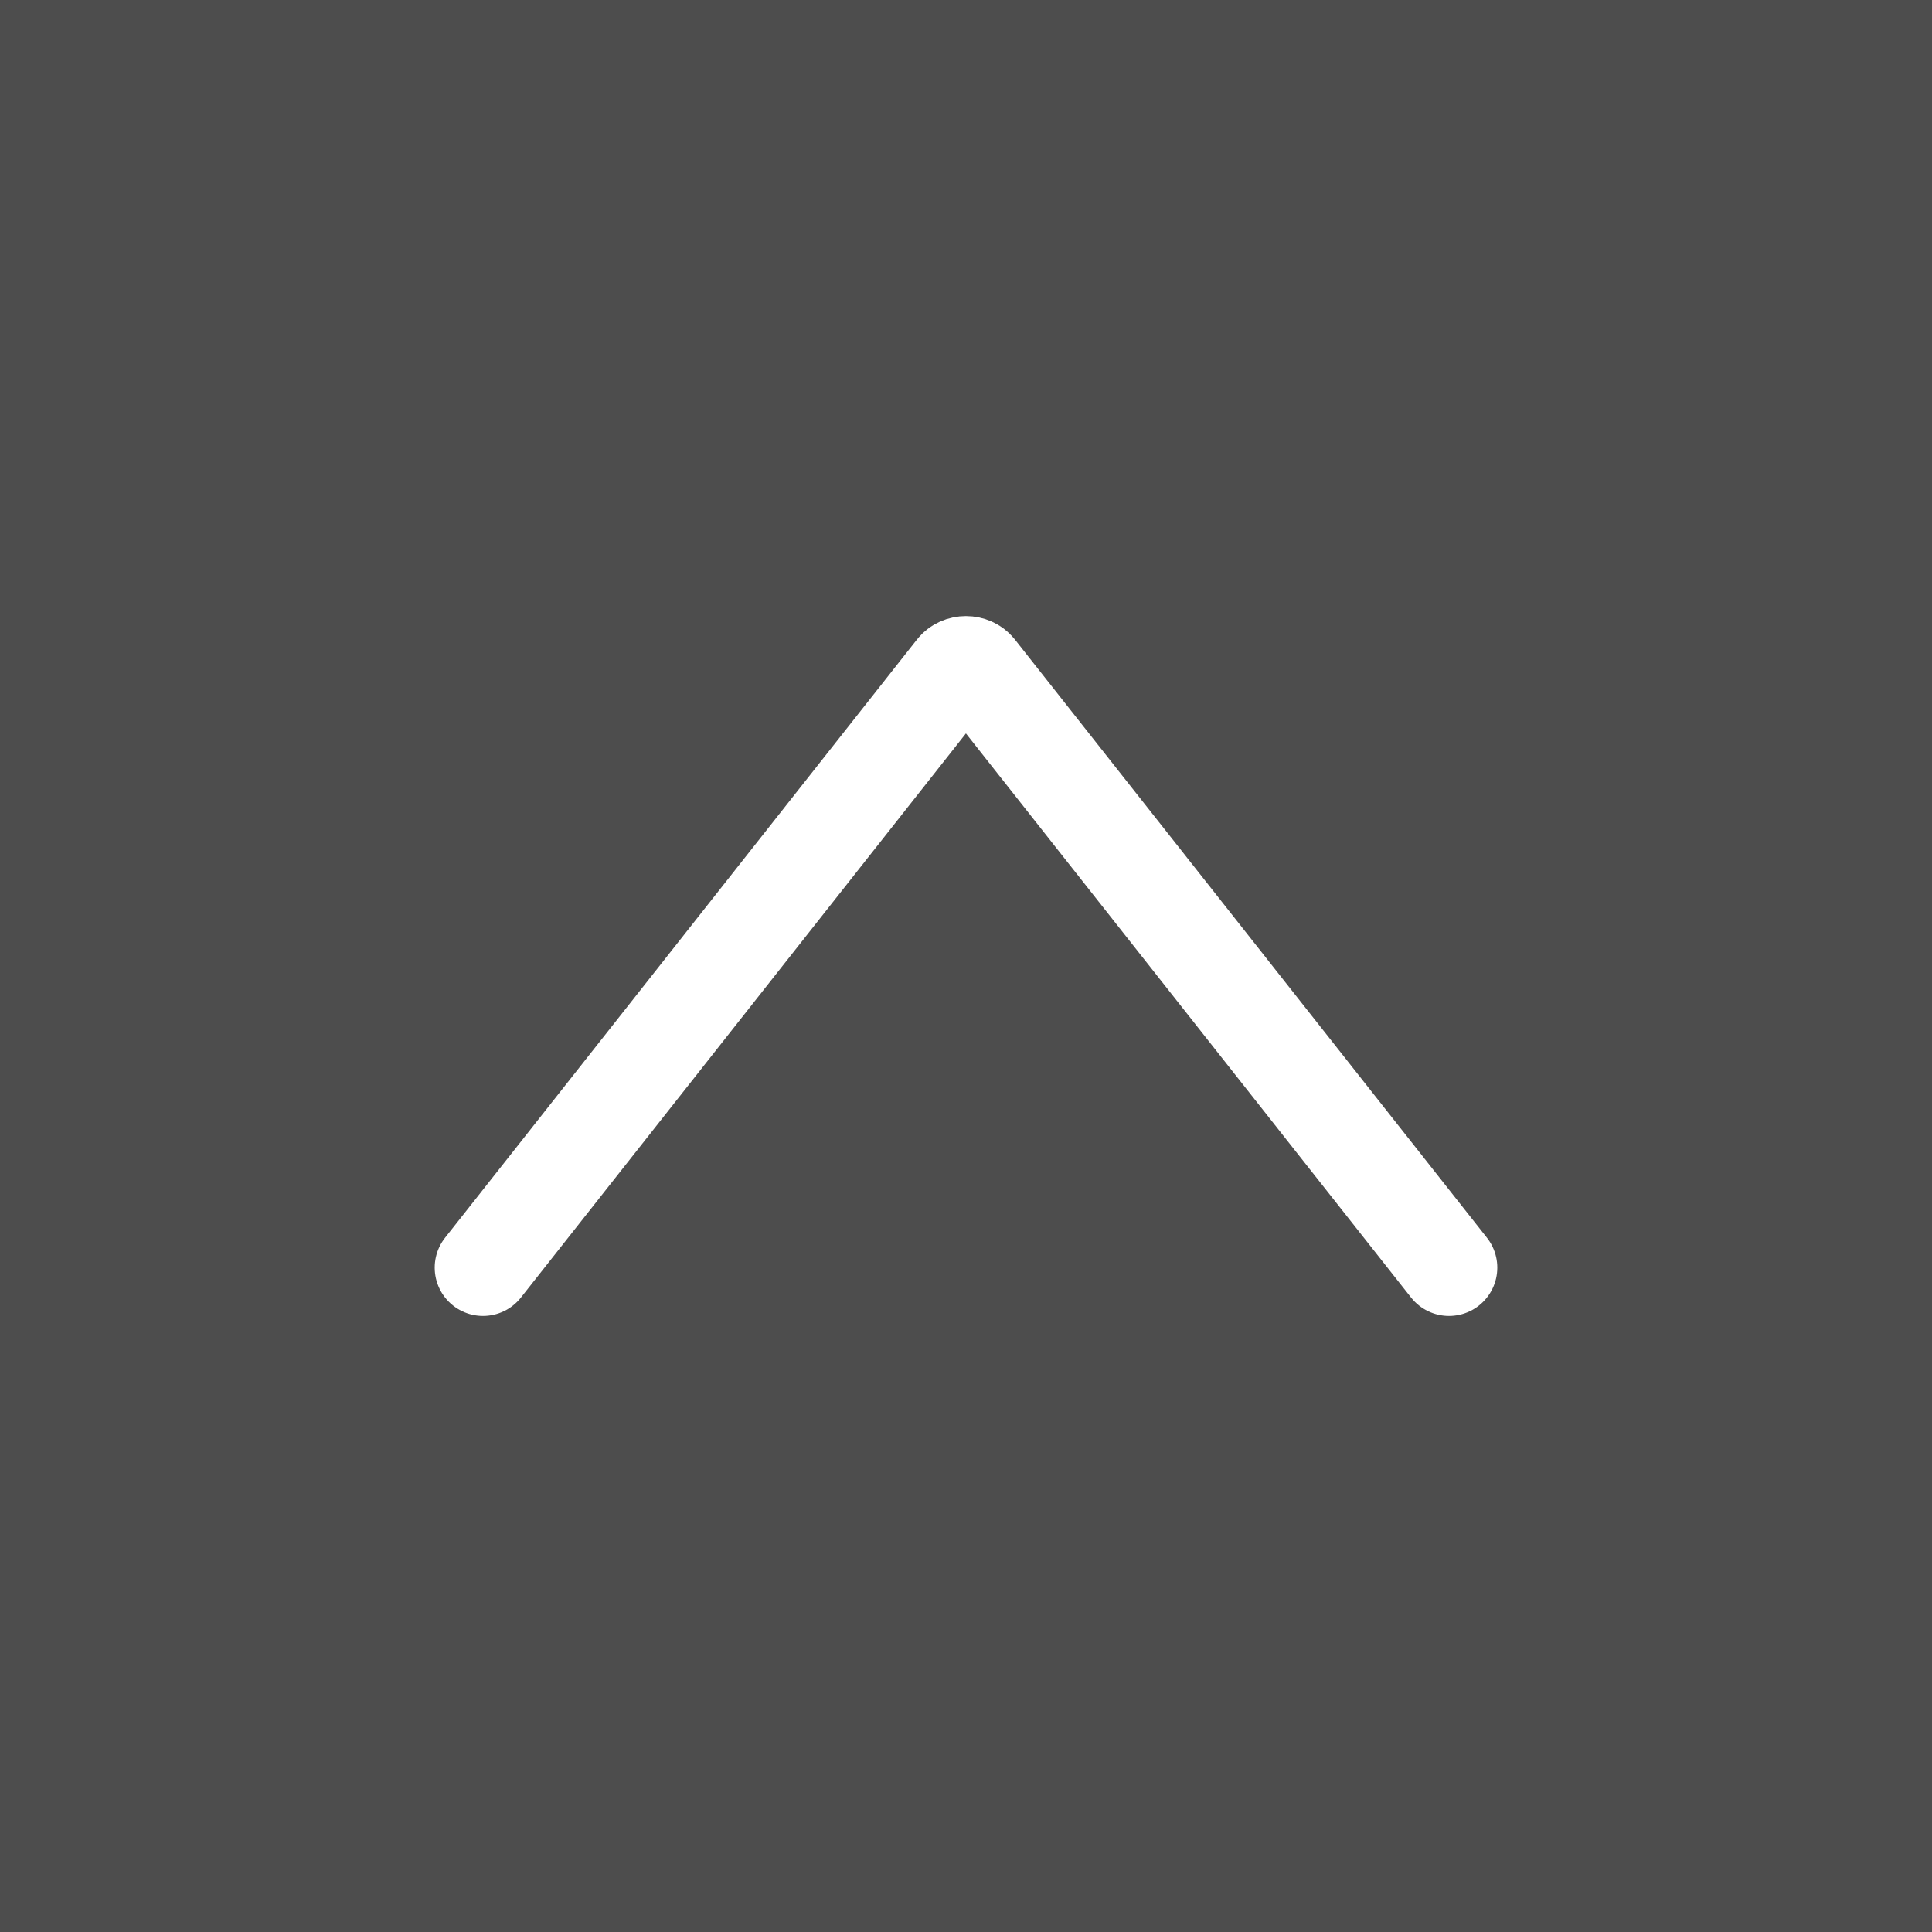 <?xml version="1.0" encoding="utf-8"?>
<!-- Generator: Adobe Illustrator 15.1.0, SVG Export Plug-In  -->
<!DOCTYPE svg PUBLIC "-//W3C//DTD SVG 1.1//EN" "http://www.w3.org/Graphics/SVG/1.1/DTD/svg11.dtd">
<svg version="1.1"
	 xmlns="http://www.w3.org/2000/svg" xmlns:xlink="http://www.w3.org/1999/xlink" xmlns:a="http://ns.adobe.com/AdobeSVGViewerExtensions/3.0/"
	 x="0px" y="0px" width="40px" height="40px" viewBox="0 0 40 40" enable-background="new 0 0 40 40" xml:space="preserve">
<defs>
</defs>
<rect fill="#4D4D4D" width="40" height="40"/>
<path fill="none" stroke="#FFFFFF" stroke-width="2" stroke-linecap="round" stroke-linejoin="round" stroke-miterlimit="10" d="
	M10,26.245l9.769-12.384c0.112-0.141,0.347-0.141,0.459,0L30,26.245"/>
</svg>
